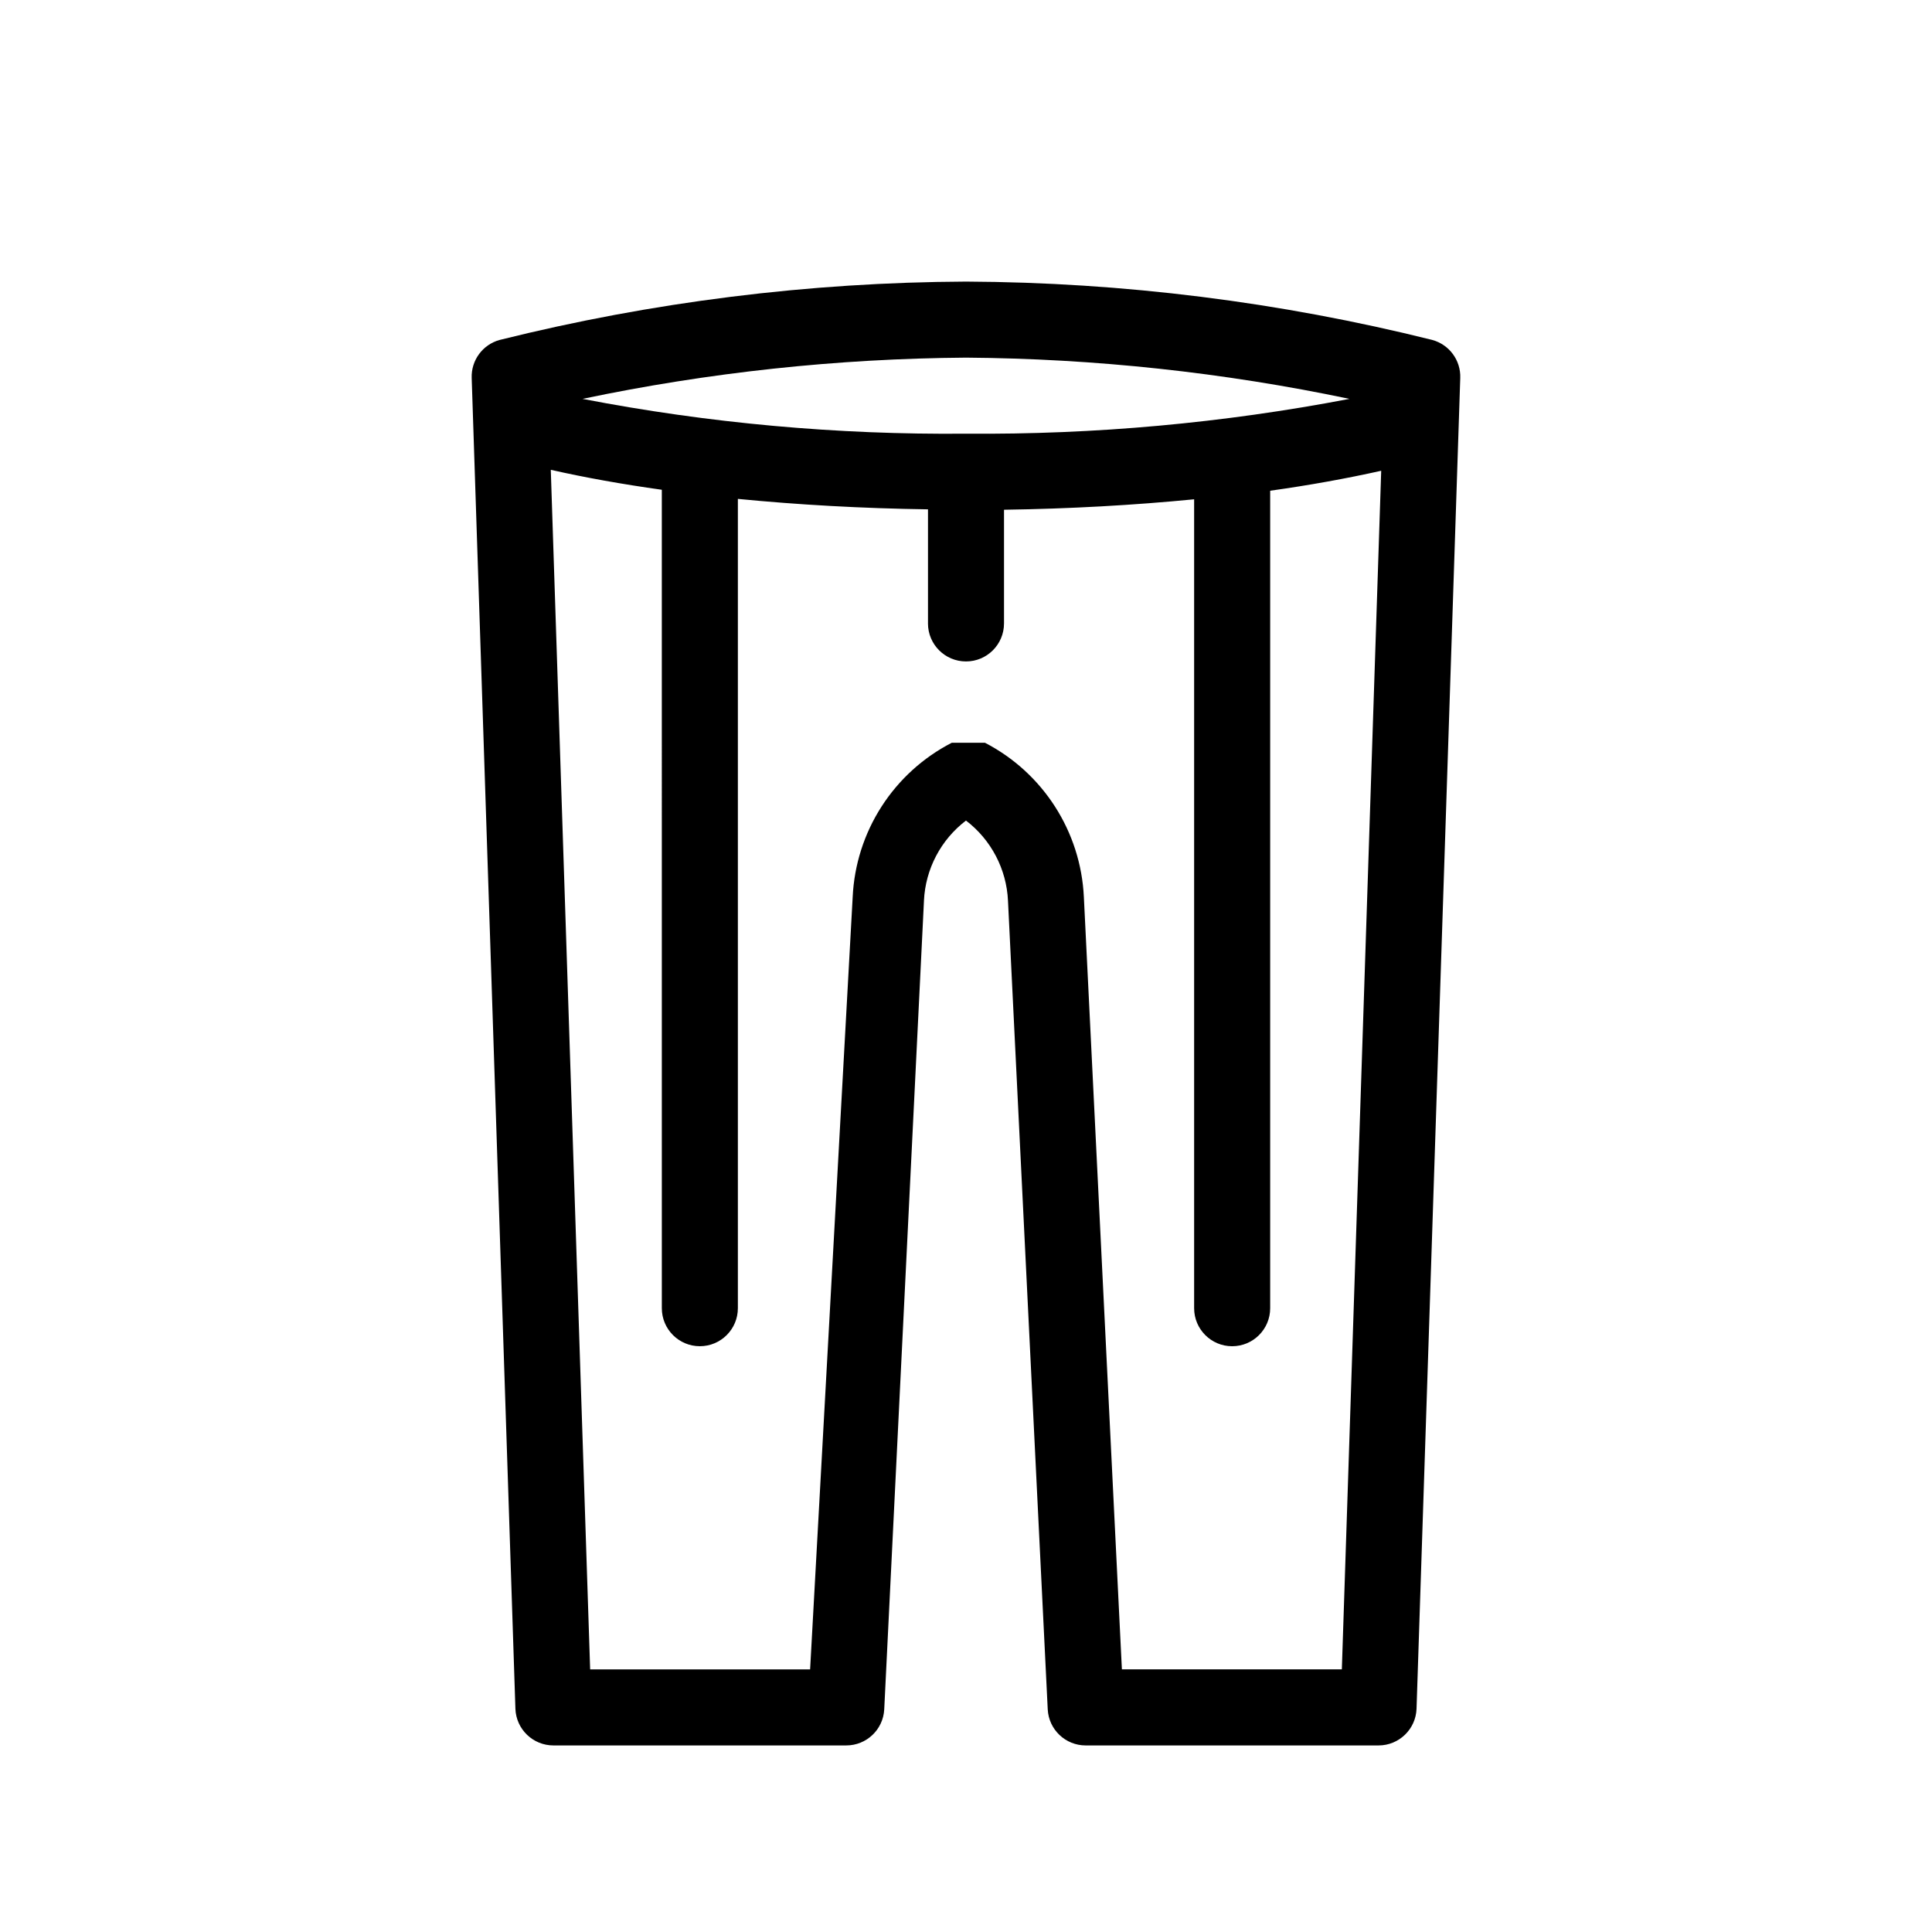 <?xml version="1.0" encoding="UTF-8"?>
<!-- Uploaded to: SVG Repo, www.svgrepo.com, Generator: SVG Repo Mixer Tools -->
<svg fill="#000000" width="800px" height="800px" version="1.1" viewBox="144 144 512 512" xmlns="http://www.w3.org/2000/svg">
 <path d="m523.58 234.09c-40.426-10.078-81.918-15.27-123.58-15.465-41.668 0.195-83.156 5.387-123.59 15.465-4.508 1.234-7.574 5.406-7.406 10.078l11.586 352.67v-0.004c0.191 5.426 4.648 9.727 10.078 9.723h77.586c5.375 0.008 9.809-4.203 10.078-9.57l10.531-214.32h-0.004c0.398-8.367 4.473-16.133 11.137-21.211 6.672 5.09 10.75 12.875 11.133 21.262l10.531 214.27c0.266 5.367 4.699 9.578 10.074 9.57h77.586c5.43 0.004 9.887-4.297 10.078-9.723l11.586-352.67v0.004c0.168-4.672-2.898-8.844-7.406-10.078zm-123.58 24.84c-34.098 0.32-68.141-2.769-101.62-9.223 33.426-7.019 67.469-10.68 101.62-10.93 34.152 0.25 68.191 3.91 101.62 10.93-33.488 6.414-67.523 9.5-101.62 9.223zm99.602 327.47h-58.289l-10.078-204.7v0.004c-0.824-17.316-10.805-32.887-26.199-40.859h-8.816c-7.57 3.898-13.984 9.723-18.59 16.887-4.609 7.164-7.25 15.414-7.656 23.922l-11.285 204.75h-58.293l-10.43-317.9c9.117 2.066 18.992 3.828 29.422 5.289l0.004 216.89c0 5.566 4.508 10.078 10.074 10.078s10.078-4.512 10.078-10.078v-214.47c15.973 1.562 32.898 2.519 50.383 2.769v30.23h-0.004c0 5.566 4.512 10.078 10.078 10.078 5.562 0 10.074-4.512 10.074-10.078v-30.125c17.48-0.25 34.461-1.211 50.383-2.769v214.37c0 5.566 4.512 10.078 10.074 10.078 5.566 0 10.078-4.512 10.078-10.078v-216.64c10.43-1.461 20.152-3.223 29.422-5.289z"/>
</svg>